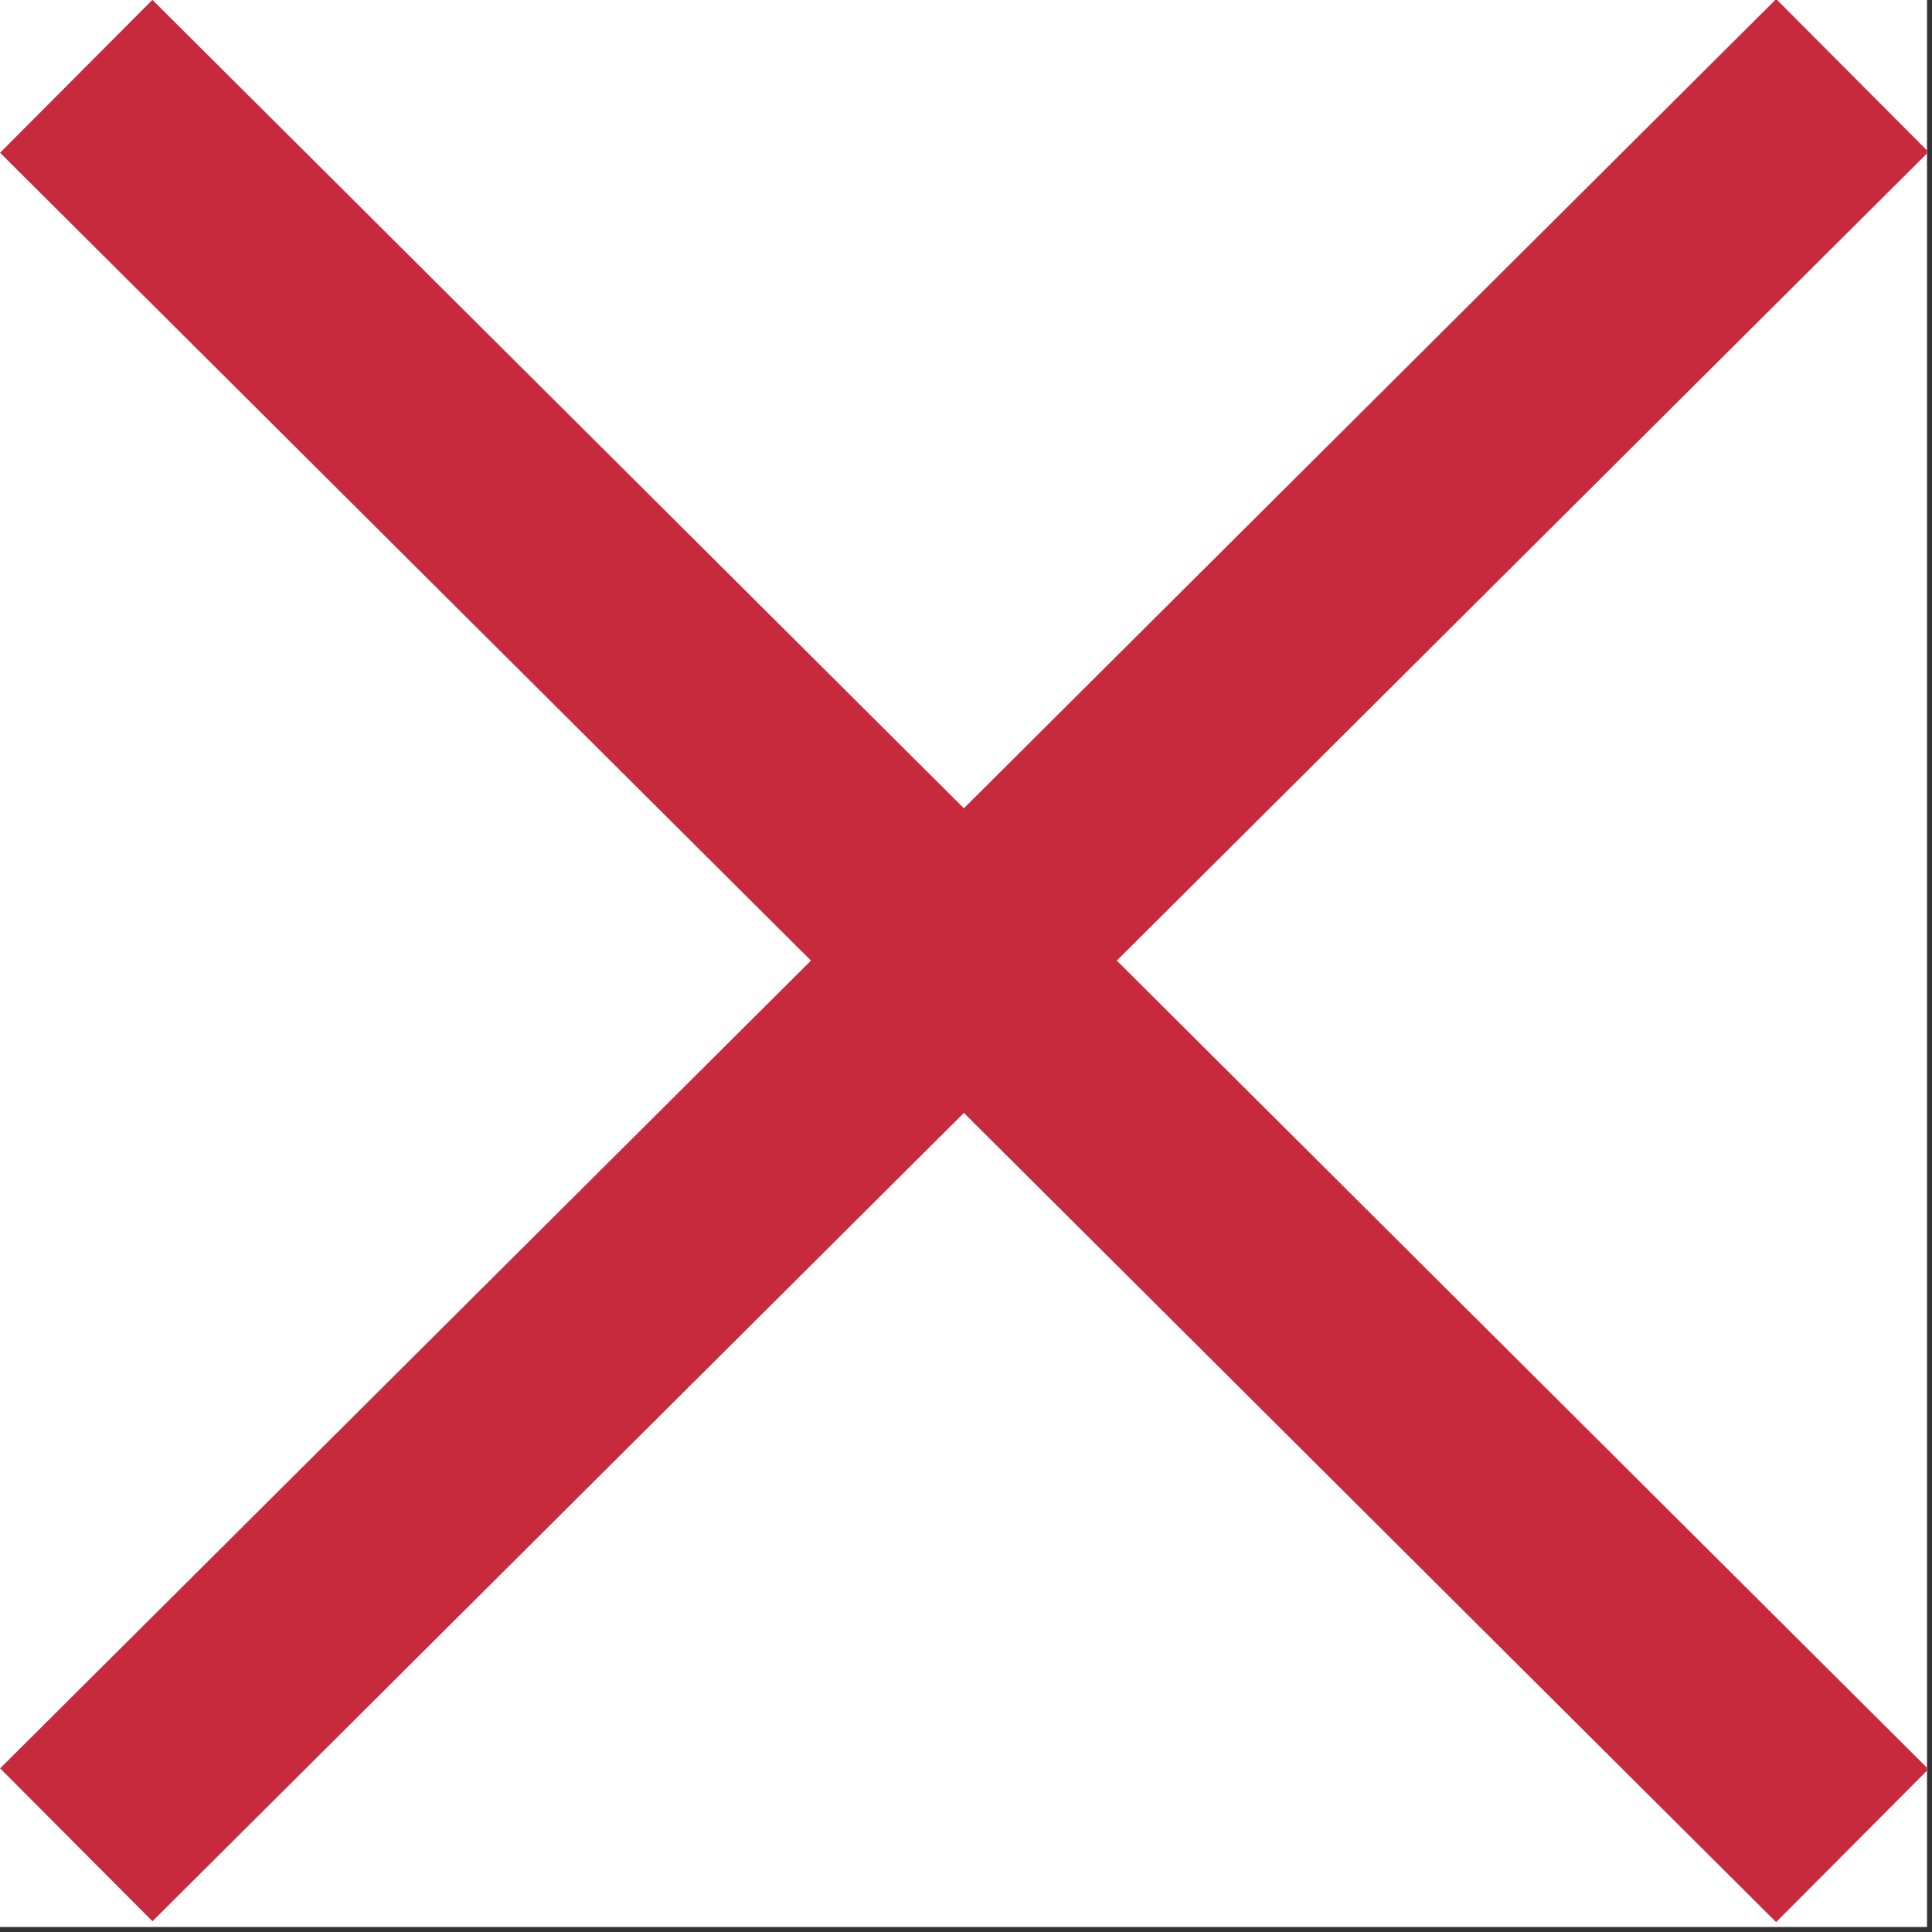 <svg version="1.0" preserveAspectRatio="xMidYMid meet" height="250" viewBox="0 0 187.5 187.5" zoomAndPan="magnify" width="250" xmlns:xlink="http://www.w3.org/1999/xlink" xmlns="http://www.w3.org/2000/svg"><rect x="0" y="0" width="187.5" height="187.5" fill="#333333" stroke="none"/><defs><clipPath id="8f069cb0d6"><path clip-rule="nonzero" d="M 0 0 L 187 0 L 187 187 L 0 187 Z M 0 0"></path></clipPath></defs><path fill-rule="nonzero" fill-opacity="1" d="M 0 0 L 187 0 L 187 187 L 0 187 Z M 0 0" fill="#ffffff"></path><path fill-rule="nonzero" fill-opacity="1" d="M 0 0 L 187 0 L 187 187 L 0 187 Z M 0 0" fill="#ffffff"></path><g clip-path="url(#8f069cb0d6)"><path stroke-miterlimit="4" stroke-opacity="1" stroke-width="28" stroke="#c72a3d" d="M -0 13.998 L 325.214 14.001" stroke-linejoin="miter" fill="none" transform="matrix(0.53, -0.528, 0.528, 0.53, 0.015, 171.619)" stroke-linecap="butt"></path><path stroke-miterlimit="4" stroke-opacity="1" stroke-width="28" stroke="#c72a3d" d="M -0.003 14 L 325.215 14.001" stroke-linejoin="miter" fill="none" transform="matrix(0.53, 0.528, -0.528, 0.53, 14.793, -0.013)" stroke-linecap="butt"></path></g></svg>